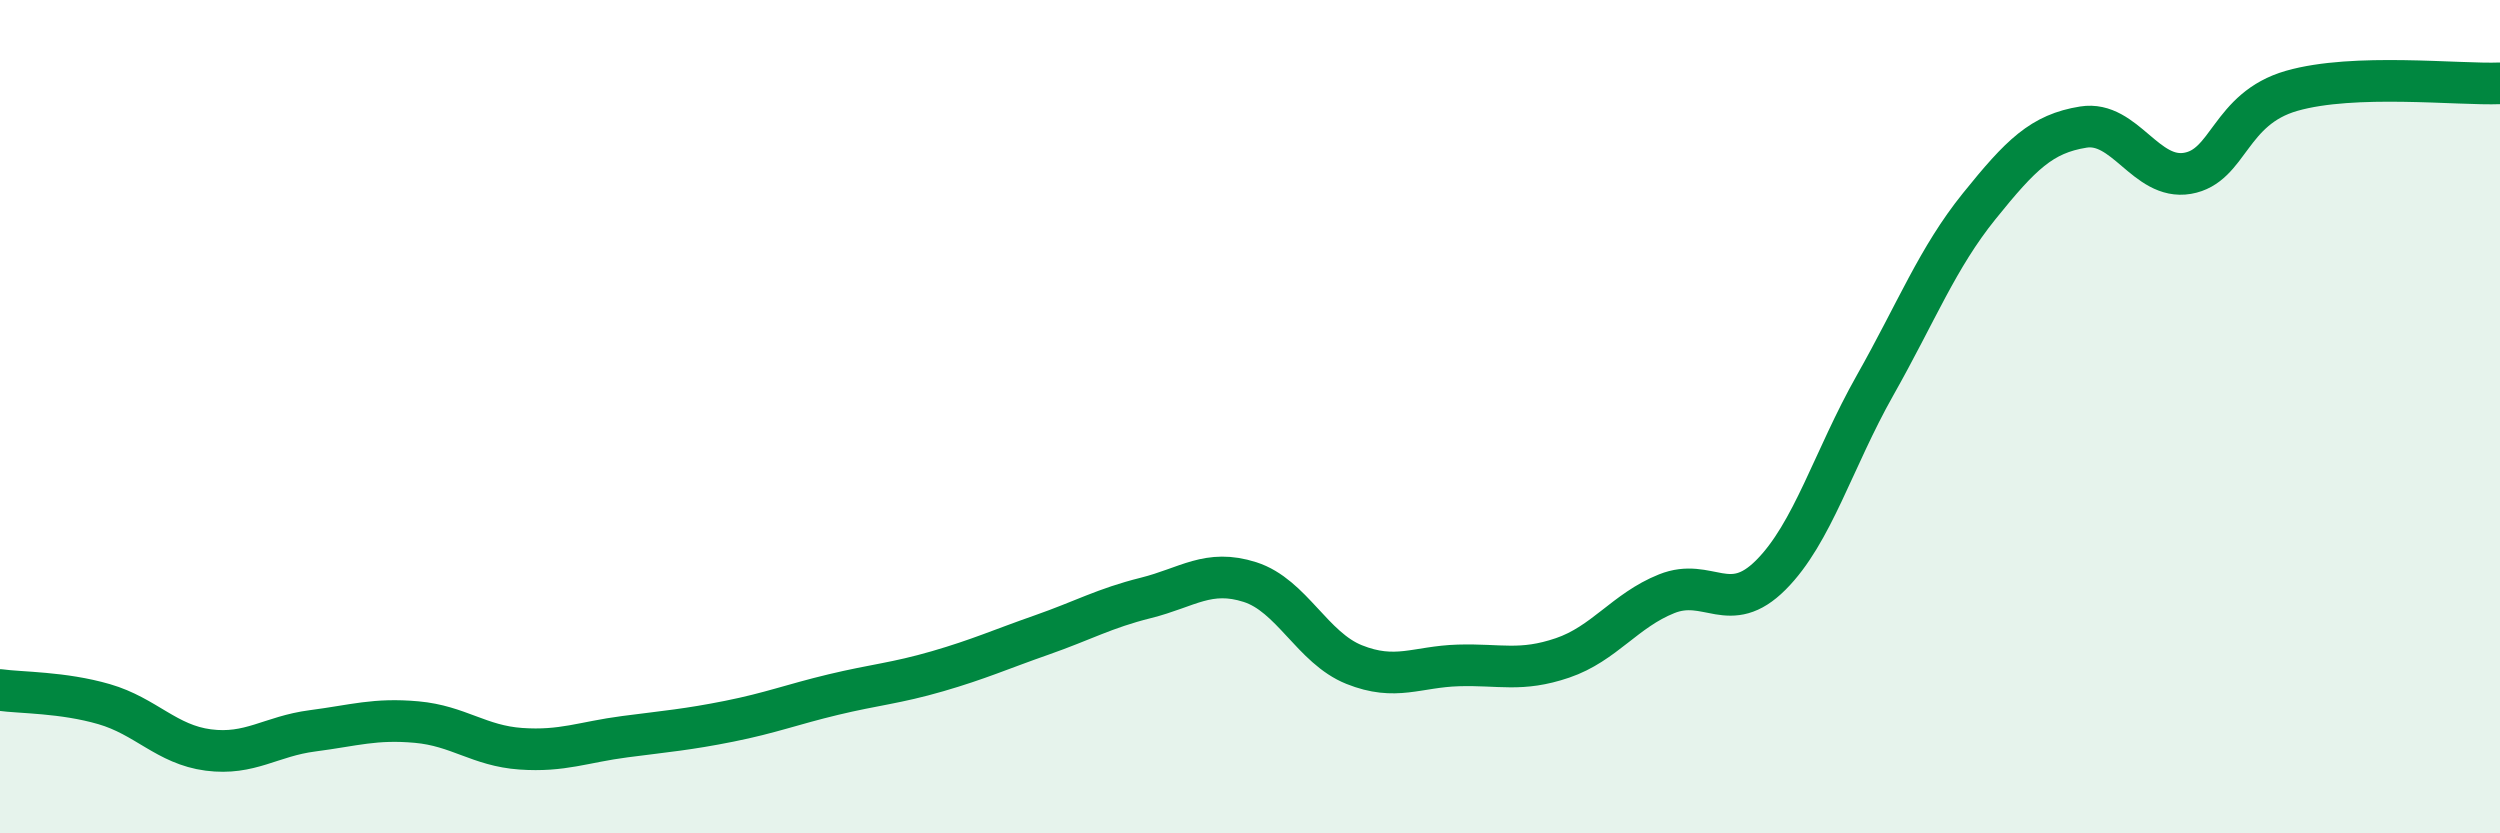 
    <svg width="60" height="20" viewBox="0 0 60 20" xmlns="http://www.w3.org/2000/svg">
      <path
        d="M 0,16.56 C 0.5,16.63 1.5,16.61 2.5,16.9 C 3.5,17.19 4,17.87 5,18 C 6,18.13 6.5,17.67 7.5,17.54 C 8.5,17.41 9,17.24 10,17.33 C 11,17.42 11.5,17.9 12.5,17.97 C 13.5,18.04 14,17.81 15,17.68 C 16,17.55 16.5,17.51 17.5,17.31 C 18.5,17.11 19,16.91 20,16.67 C 21,16.43 21.5,16.4 22.5,16.11 C 23.5,15.82 24,15.59 25,15.24 C 26,14.89 26.5,14.6 27.5,14.35 C 28.5,14.1 29,13.65 30,13.97 C 31,14.29 31.5,15.55 32.5,15.95 C 33.5,16.35 34,16 35,15.97 C 36,15.94 36.5,16.13 37.5,15.79 C 38.5,15.45 39,14.65 40,14.25 C 41,13.85 41.5,14.8 42.5,13.8 C 43.5,12.8 44,11.02 45,9.25 C 46,7.48 46.5,6.19 47.5,4.95 C 48.5,3.71 49,3.21 50,3.05 C 51,2.89 51.5,4.33 52.5,4.16 C 53.5,3.99 53.5,2.61 55,2.18 C 56.5,1.75 59,2.04 60,2L60 20L0 20Z"
        fill="#008740"
        opacity="0.1"
        stroke-linecap="round"
        stroke-linejoin="round"
      />
      <path
        d="M 0,16.56 C 0.5,16.63 1.5,16.61 2.5,16.9 C 3.5,17.19 4,17.87 5,18 C 6,18.13 6.5,17.67 7.5,17.54 C 8.5,17.41 9,17.24 10,17.33 C 11,17.42 11.5,17.9 12.5,17.97 C 13.5,18.04 14,17.81 15,17.68 C 16,17.55 16.5,17.51 17.5,17.31 C 18.5,17.11 19,16.91 20,16.67 C 21,16.43 21.5,16.4 22.5,16.11 C 23.5,15.82 24,15.59 25,15.24 C 26,14.89 26.5,14.6 27.5,14.35 C 28.5,14.1 29,13.65 30,13.97 C 31,14.29 31.5,15.55 32.5,15.95 C 33.5,16.35 34,16 35,15.97 C 36,15.94 36.5,16.13 37.5,15.79 C 38.5,15.45 39,14.65 40,14.25 C 41,13.85 41.5,14.8 42.5,13.8 C 43.5,12.8 44,11.02 45,9.25 C 46,7.48 46.5,6.19 47.5,4.95 C 48.5,3.71 49,3.21 50,3.05 C 51,2.89 51.5,4.33 52.5,4.16 C 53.5,3.99 53.5,2.61 55,2.18 C 56.5,1.75 59,2.04 60,2"
        stroke="#008740"
        stroke-width="1"
        fill="none"
        stroke-linecap="round"
        stroke-linejoin="round"
      />
    </svg>
  